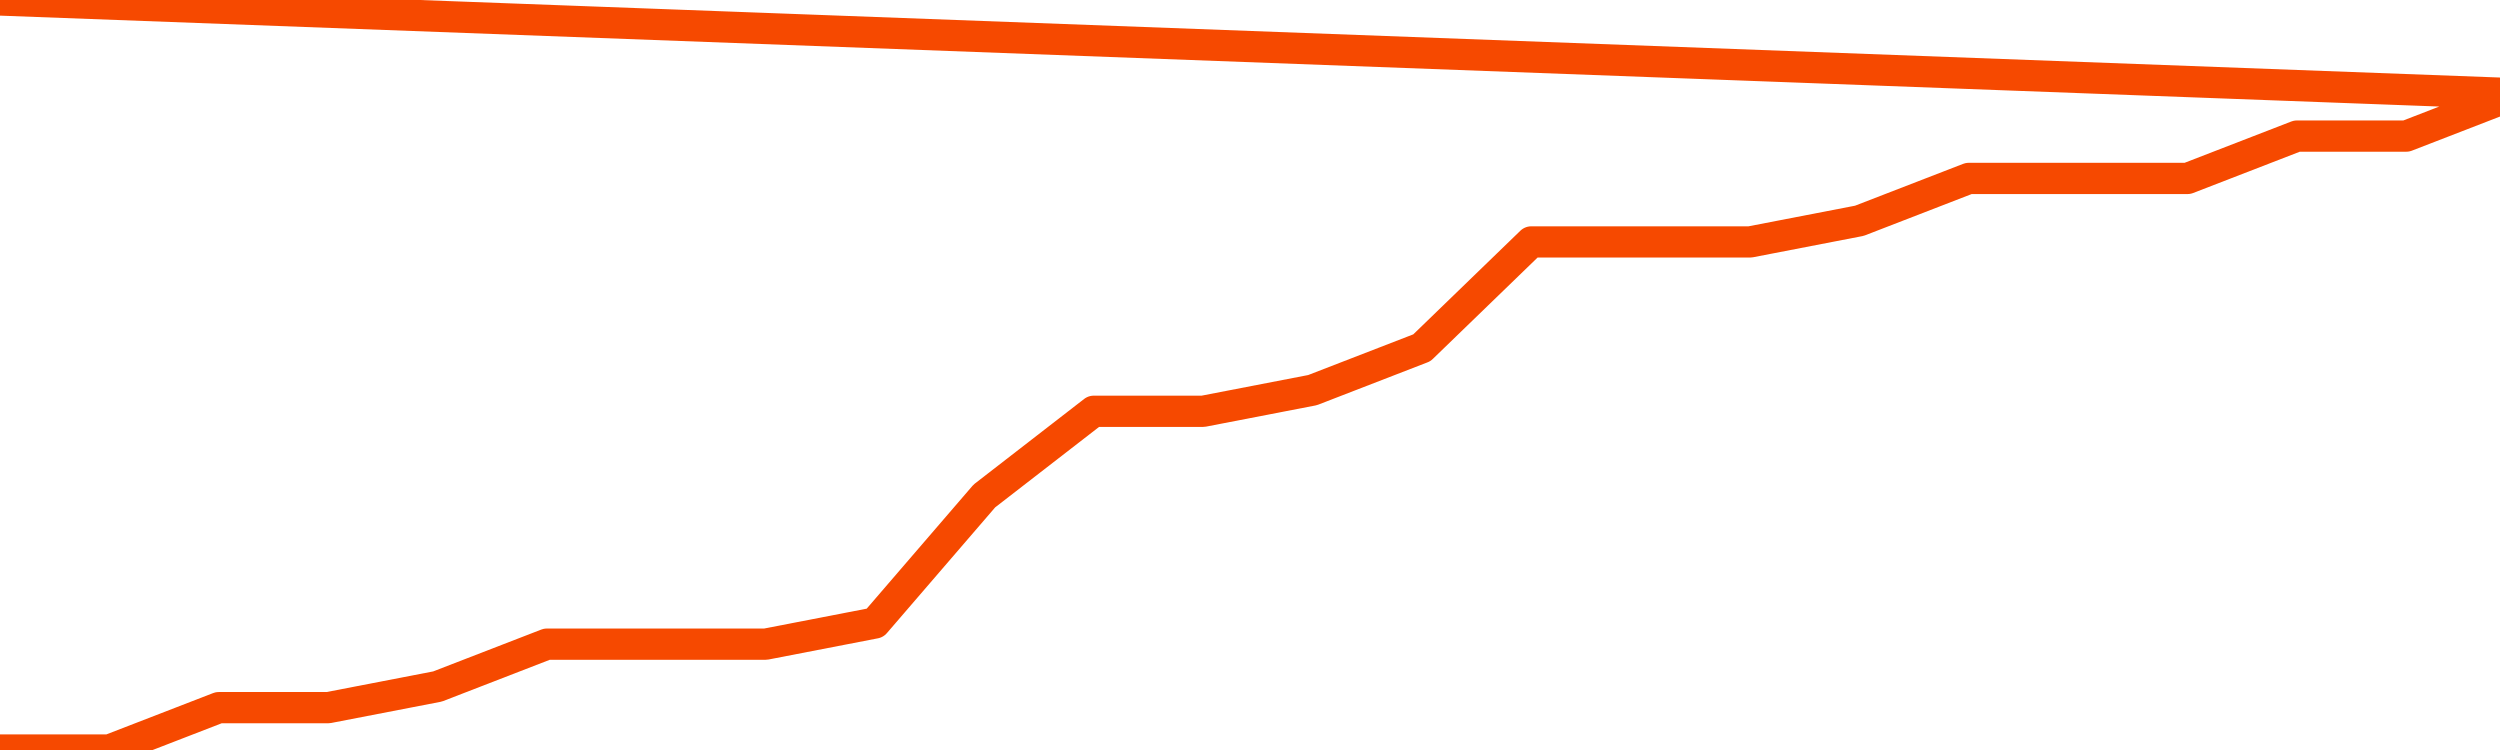       <svg
        version="1.1"
        xmlns="http://www.w3.org/2000/svg"
        width="80"
        height="24"
        viewBox="0 0 80 24">
        <path
          fill="url(#gradient)"
          fill-opacity="0.56"
          stroke="none"
          d="M 0,26 0.0,24.0 3.5,24.0 7.0,22.645 10.5,22.645 14.0,21.968 17.5,20.613 21.0,20.613 24.5,20.613 28.0,19.935 31.5,15.871 35.0,13.161 38.5,13.161 42.0,12.484 45.5,11.129 49.0,7.742 52.5,7.742 56.0,7.742 59.5,7.065 63.0,5.71 66.5,5.71 70.0,5.71 73.5,4.355 77.0,4.355 80.5,3.0 82,26 Z"
        />
        <path
          fill="none"
          stroke="#F64900"
          stroke-width="1"
          stroke-linejoin="round"
          stroke-linecap="round"
          d="M 0.0,24.0 3.5,24.0 7.0,22.645 10.5,22.645 14.0,21.968 17.5,20.613 21.0,20.613 24.5,20.613 28.0,19.935 31.5,15.871 35.0,13.161 38.5,13.161 42.0,12.484 45.5,11.129 49.0,7.742 52.5,7.742 56.0,7.742 59.5,7.065 63.0,5.71 66.5,5.71 70.0,5.71 73.5,4.355 77.0,4.355 80.5,3.0.join(' ') }"
        />
      </svg>
